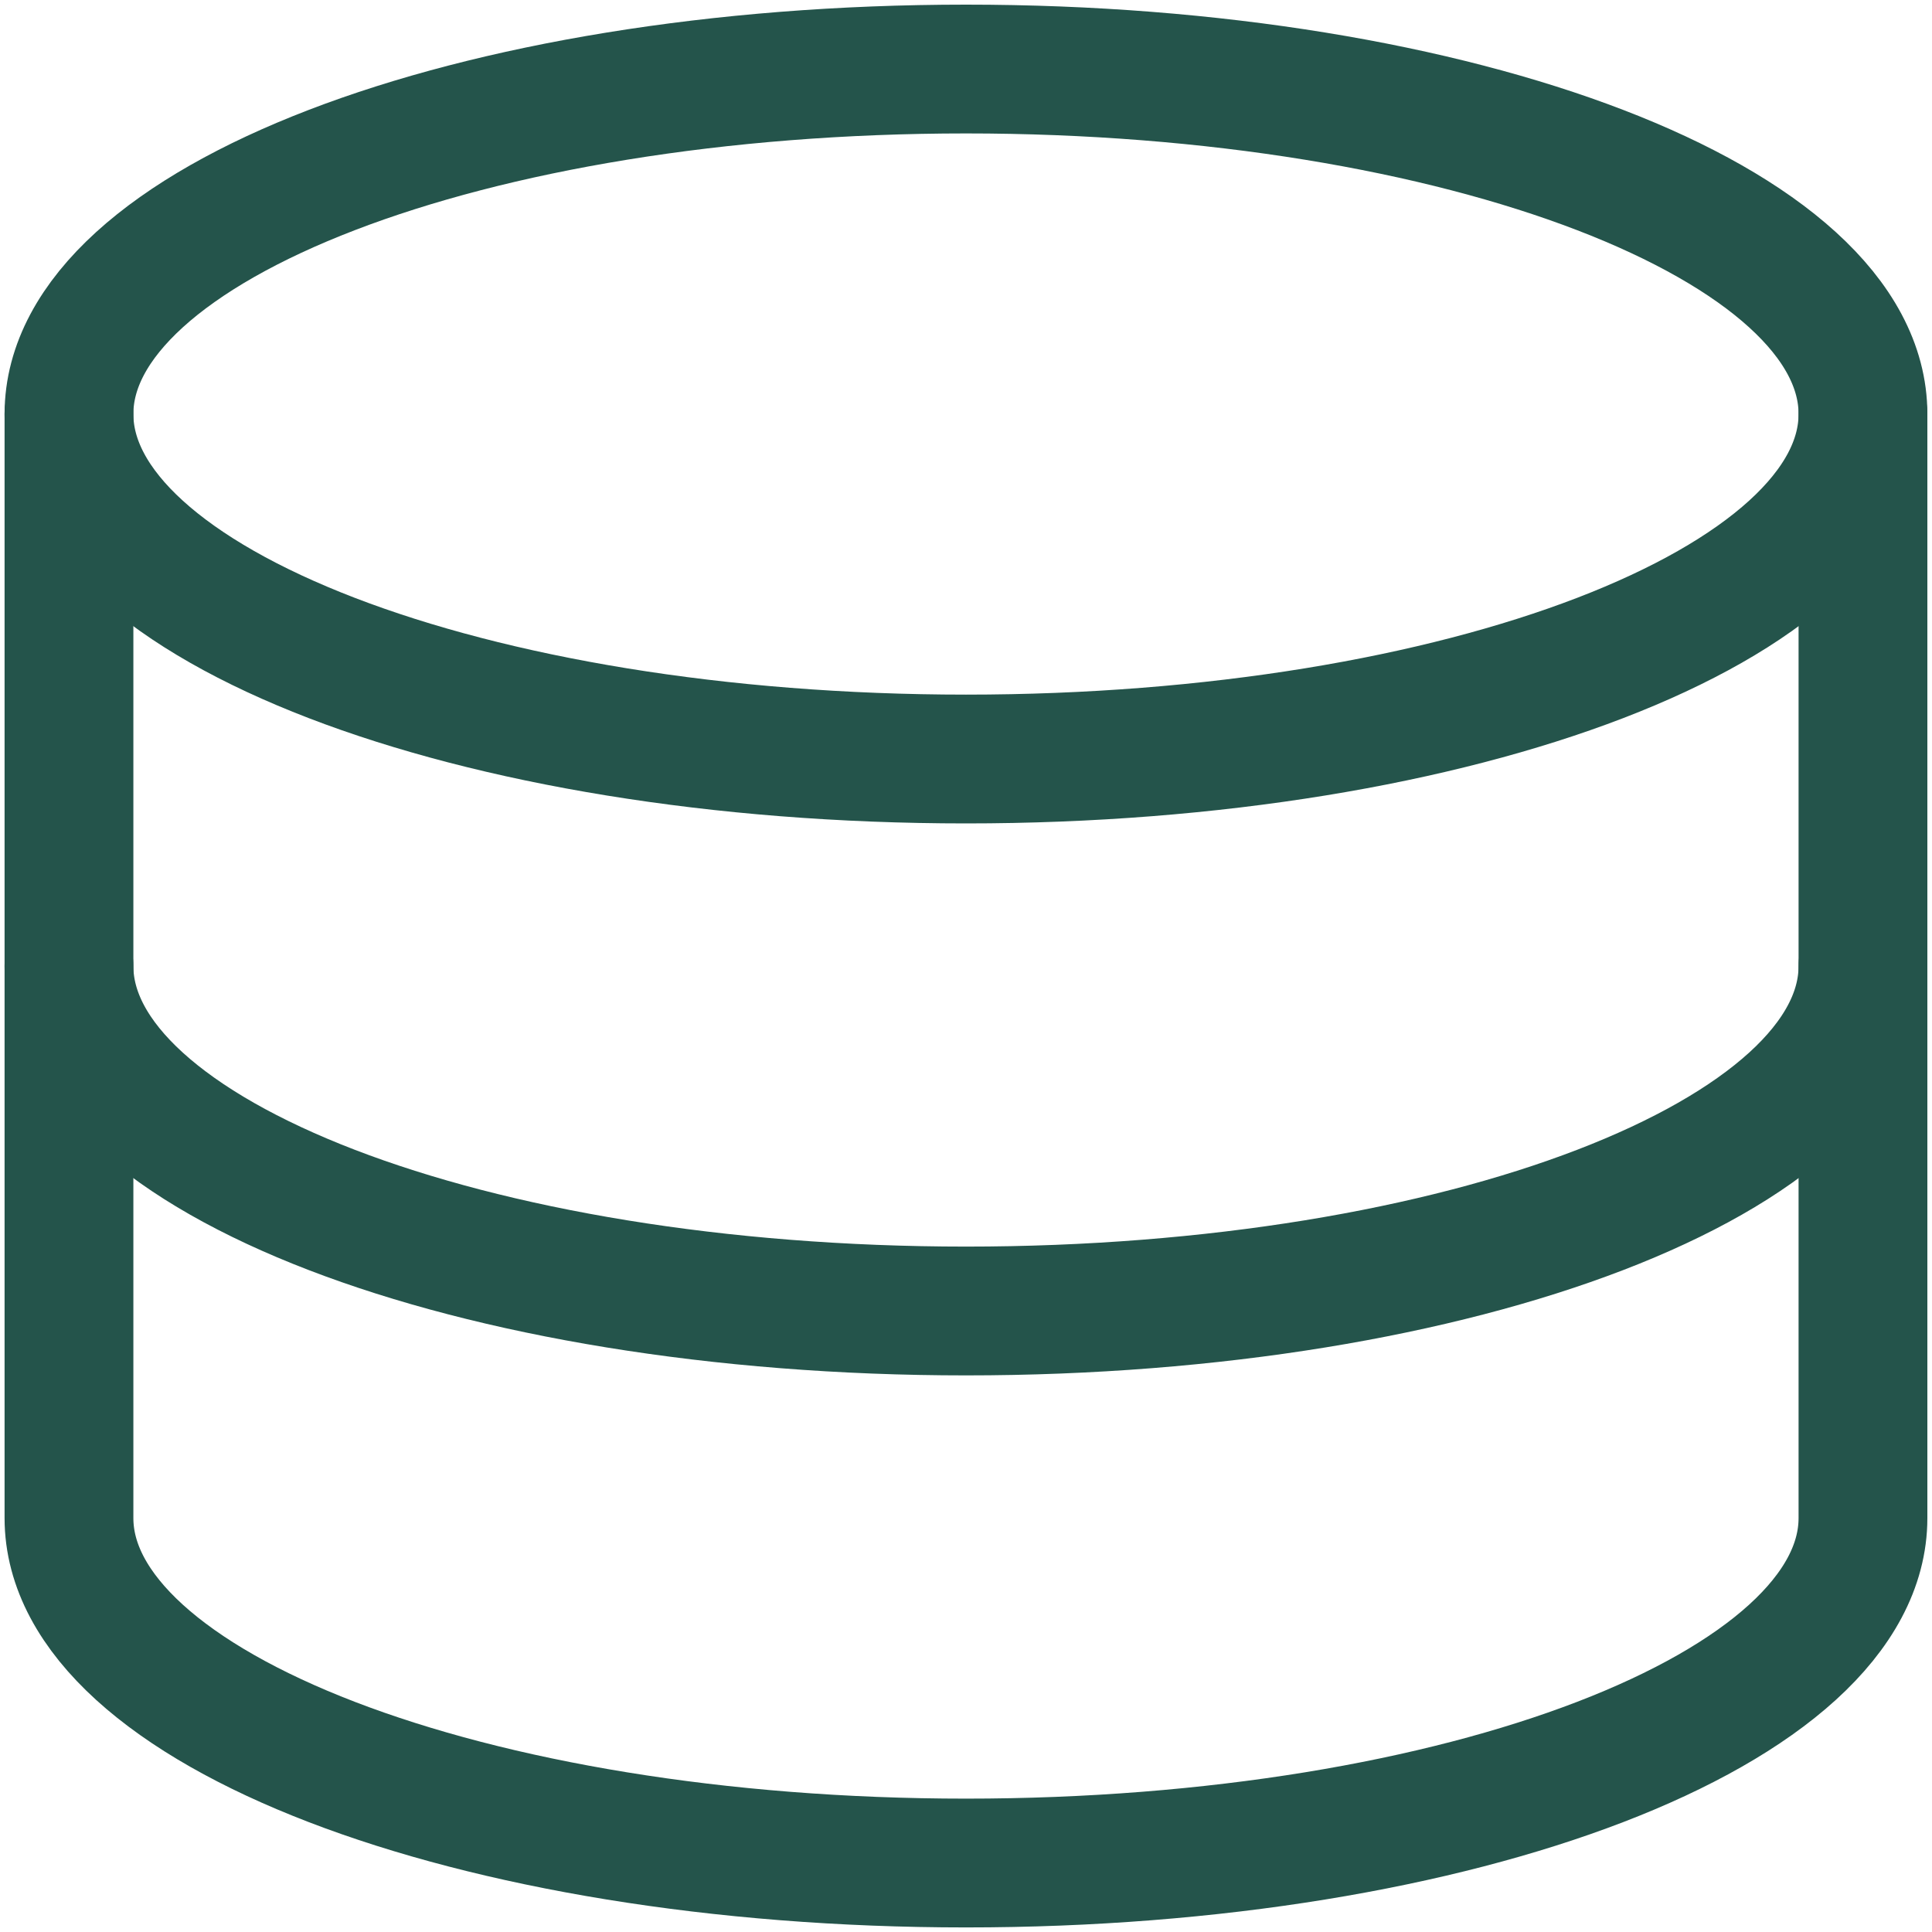 <svg width="30" height="30" viewBox="0 0 30 30" fill="none" xmlns="http://www.w3.org/2000/svg">
<g clip-path="url(#clip0_187_5551)">
<path d="M15 11.786C22.692 11.786 28.928 9.387 28.928 6.429C28.928 3.47 22.692 1.072 15 1.072C7.307 1.072 1.071 3.47 1.071 6.429C1.071 9.387 7.307 11.786 15 11.786Z" stroke="#24544B" stroke-width="2" stroke-linecap="round" stroke-linejoin="round"/>
<path d="M1.071 6.429V23.572C1.071 26.529 7.307 28.929 15 28.929C22.693 28.929 28.928 26.529 28.928 23.572V6.429" stroke="#24544B" stroke-width="2" stroke-linecap="round" stroke-linejoin="round"/>
<path d="M28.928 15C28.928 17.957 22.693 20.357 15 20.357C7.307 20.357 1.071 17.957 1.071 15" stroke="#24544B" stroke-width="2" stroke-linecap="round" stroke-linejoin="round"/>
</g>
<defs>
<clipPath id="clip0_187_5551">
<rect width="30" height="30" fill="white"/>
</clipPath>
</defs>
</svg>

